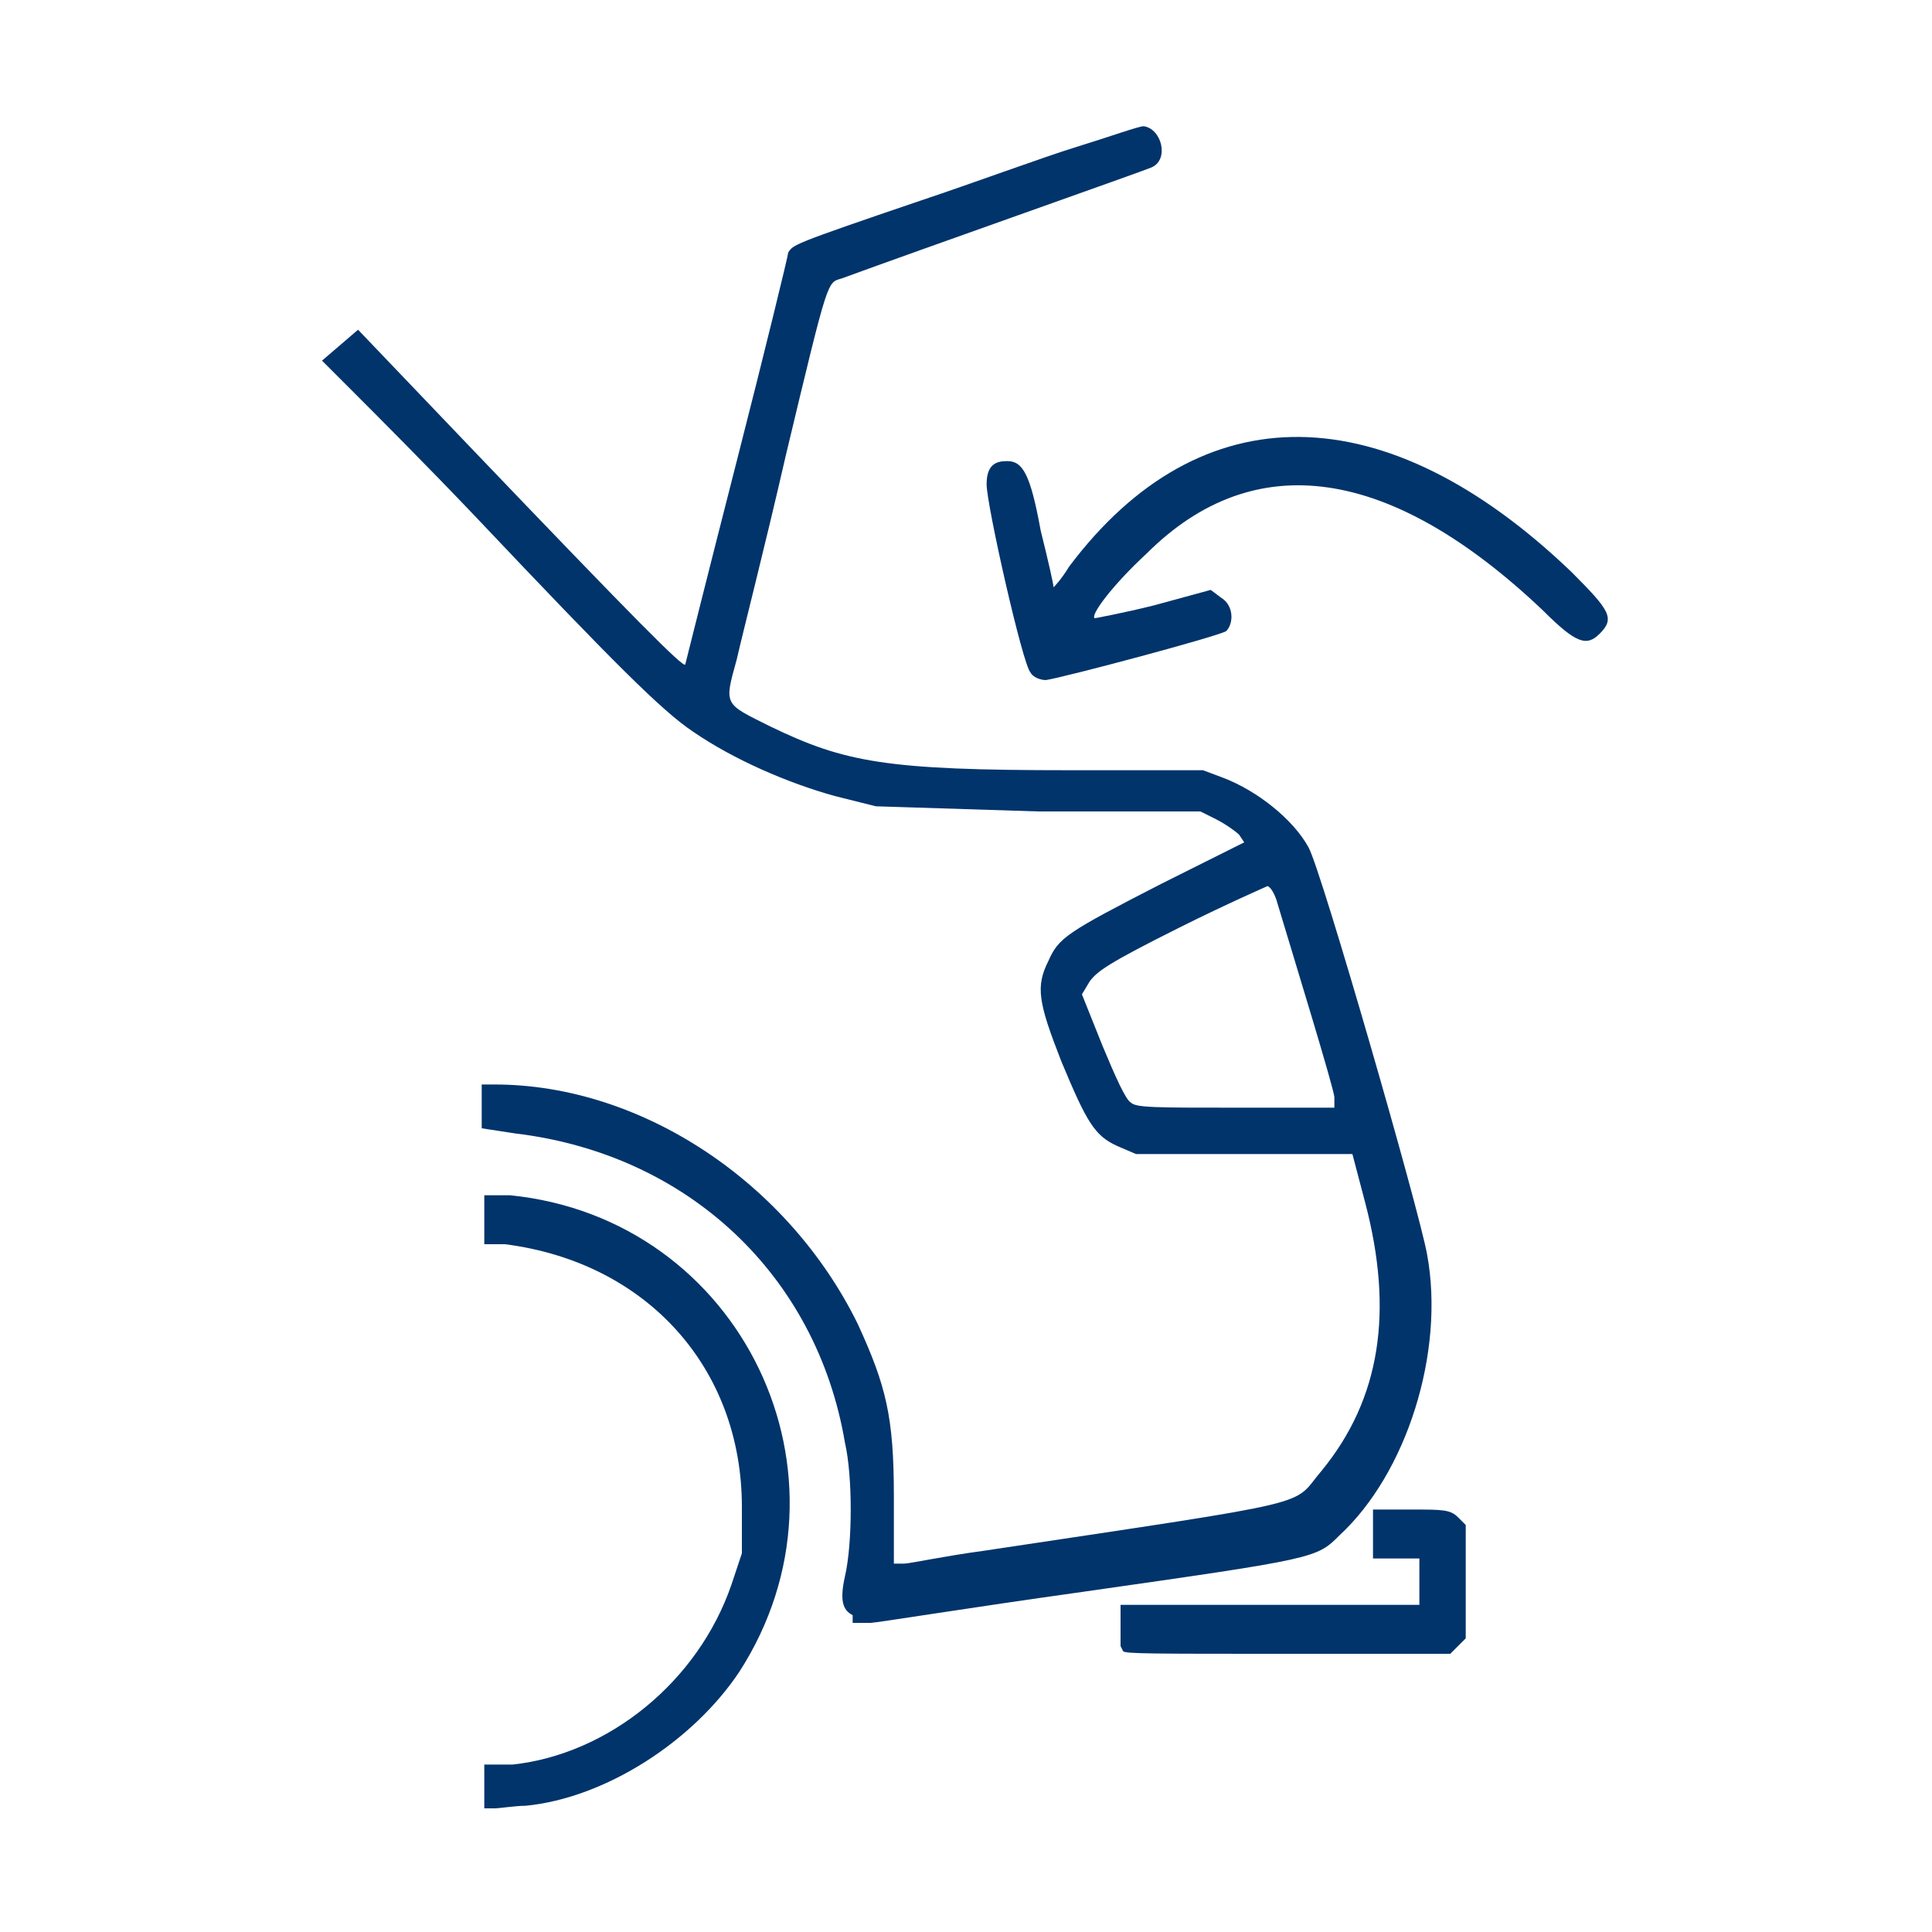 <?xml version="1.0" encoding="UTF-8"?>
<svg id="svg5" xmlns="http://www.w3.org/2000/svg" xmlns:svg="http://www.w3.org/2000/svg" version="1.1" viewBox="0 0 75 75">
  <defs>
    <style>
      .cls-1 {
        fill: #01346b;
        stroke-width: 0px;
      }
    </style>
  </defs>
  <g id="layer1">
    <path id="path26122" class="cls-1" d="M18.8,70.2s0-.5,0-.9v-.8h1.1c3.7-.4,7.2-3.2,8.5-7l.4-1.2v-1.8c0-5.4-3.7-9.5-9.2-10.2h-.8v-1.9h1c9,.9,13.8,10.9,8.9,18.5-1.8,2.7-5.2,4.9-8.3,5.2-.4,0-1,.1-1.2.1-.2,0-.4,0-.4,0h0ZM43.5,63.9c0-.1,0-.5,0-.9v-.7s5.8,0,5.8,0h5.8v-1.8h-1.8v-1.9h1.5c1.2,0,1.5,0,1.8.3l.3.3v4.4l-.3.3-.3.3h-6.3c-5.3,0-6.3,0-6.4-.1h0ZM33.1,62.7c-.4-.2-.5-.6-.3-1.5.3-1.3.3-3.9,0-5.2-1.1-6.5-6.1-11.2-12.8-12l-1.3-.2v-1.7h.5c5.7,0,11.4,3.8,14.1,9.3,1.1,2.4,1.4,3.6,1.4,6.7v2.6s.4,0,.4,0c.2,0,1.6-.3,3.1-.5,13.3-2,11.9-1.7,13.1-3.1,2.3-2.8,2.8-6.2,1.7-10.4l-.5-1.9h-4.2s-4.2,0-4.2,0l-.7-.3c-.9-.4-1.2-.9-2.2-3.3-.9-2.3-1-2.9-.5-3.9.4-.9.7-1.1,4.4-3l3.2-1.6-.2-.3c-.1-.1-.5-.4-.9-.6l-.6-.3h-6.3c0,0-6.3-.2-6.3-.2l-1.6-.4c-1.8-.5-3.9-1.4-5.5-2.5-1.2-.8-3.1-2.7-8.4-8.3-1.9-2-4-4.1-4.7-4.8l-1.3-1.3.7-.6.7-.6,4.3,4.5c6.6,6.9,8.3,8.6,8.4,8.5,0,0,.9-3.6,2-7.9,1.1-4.3,2-8,2-8.1.2-.3.1-.3,5.1-2,2.1-.7,4.8-1.7,6.1-2.1,1.3-.4,2.4-.8,2.6-.8.7.1,1,1.3.3,1.6-.2.1-9,3.2-12,4.3-.6.2-.5-.2-2.2,6.9-.8,3.5-1.7,7-1.9,7.9-.5,1.8-.5,1.7,1.3,2.6,2.9,1.4,4.5,1.7,11.6,1.7h5.2s.8.3.8.3c1.3.5,2.7,1.6,3.3,2.7.5.9,4.3,14.1,4.6,15.8.7,3.8-.8,8.5-3.4,10.9-.9.9-.9.9-10,2.2-4.3.6-8,1.2-8.2,1.2-.2,0-.5,0-.7,0h0ZM51.8,42.6c0-.3-1.6-5.5-2.2-7.5-.1-.4-.3-.7-.4-.7,0,0-1.6.7-3.4,1.6-2.8,1.4-3.2,1.7-3.5,2.1l-.3.5.8,2c.5,1.2.9,2.1,1.1,2.2.2.2.9.2,4.1.2h3.8v-.4ZM40,26.1c-.3-.3-1.7-6.5-1.7-7.3s.4-.9.8-.9c.6,0,.9.5,1.3,2.7.3,1.2.5,2.1.5,2.2,0,0,.3-.3.6-.8,5.1-6.8,12.3-6.7,19.5.2,1.5,1.5,1.7,1.8,1.1,2.4-.5.5-.9.4-2.2-.9-5.9-5.6-11.2-6.4-15.4-2.2-1.3,1.2-2.2,2.4-2,2.5,0,0,1.1-.2,2.3-.5l2.2-.6.4.3c.5.3.5,1,.2,1.3-.3.2-6.3,1.8-7,1.9-.2,0-.5-.1-.6-.3h0Z"/>
  </g>
</svg>